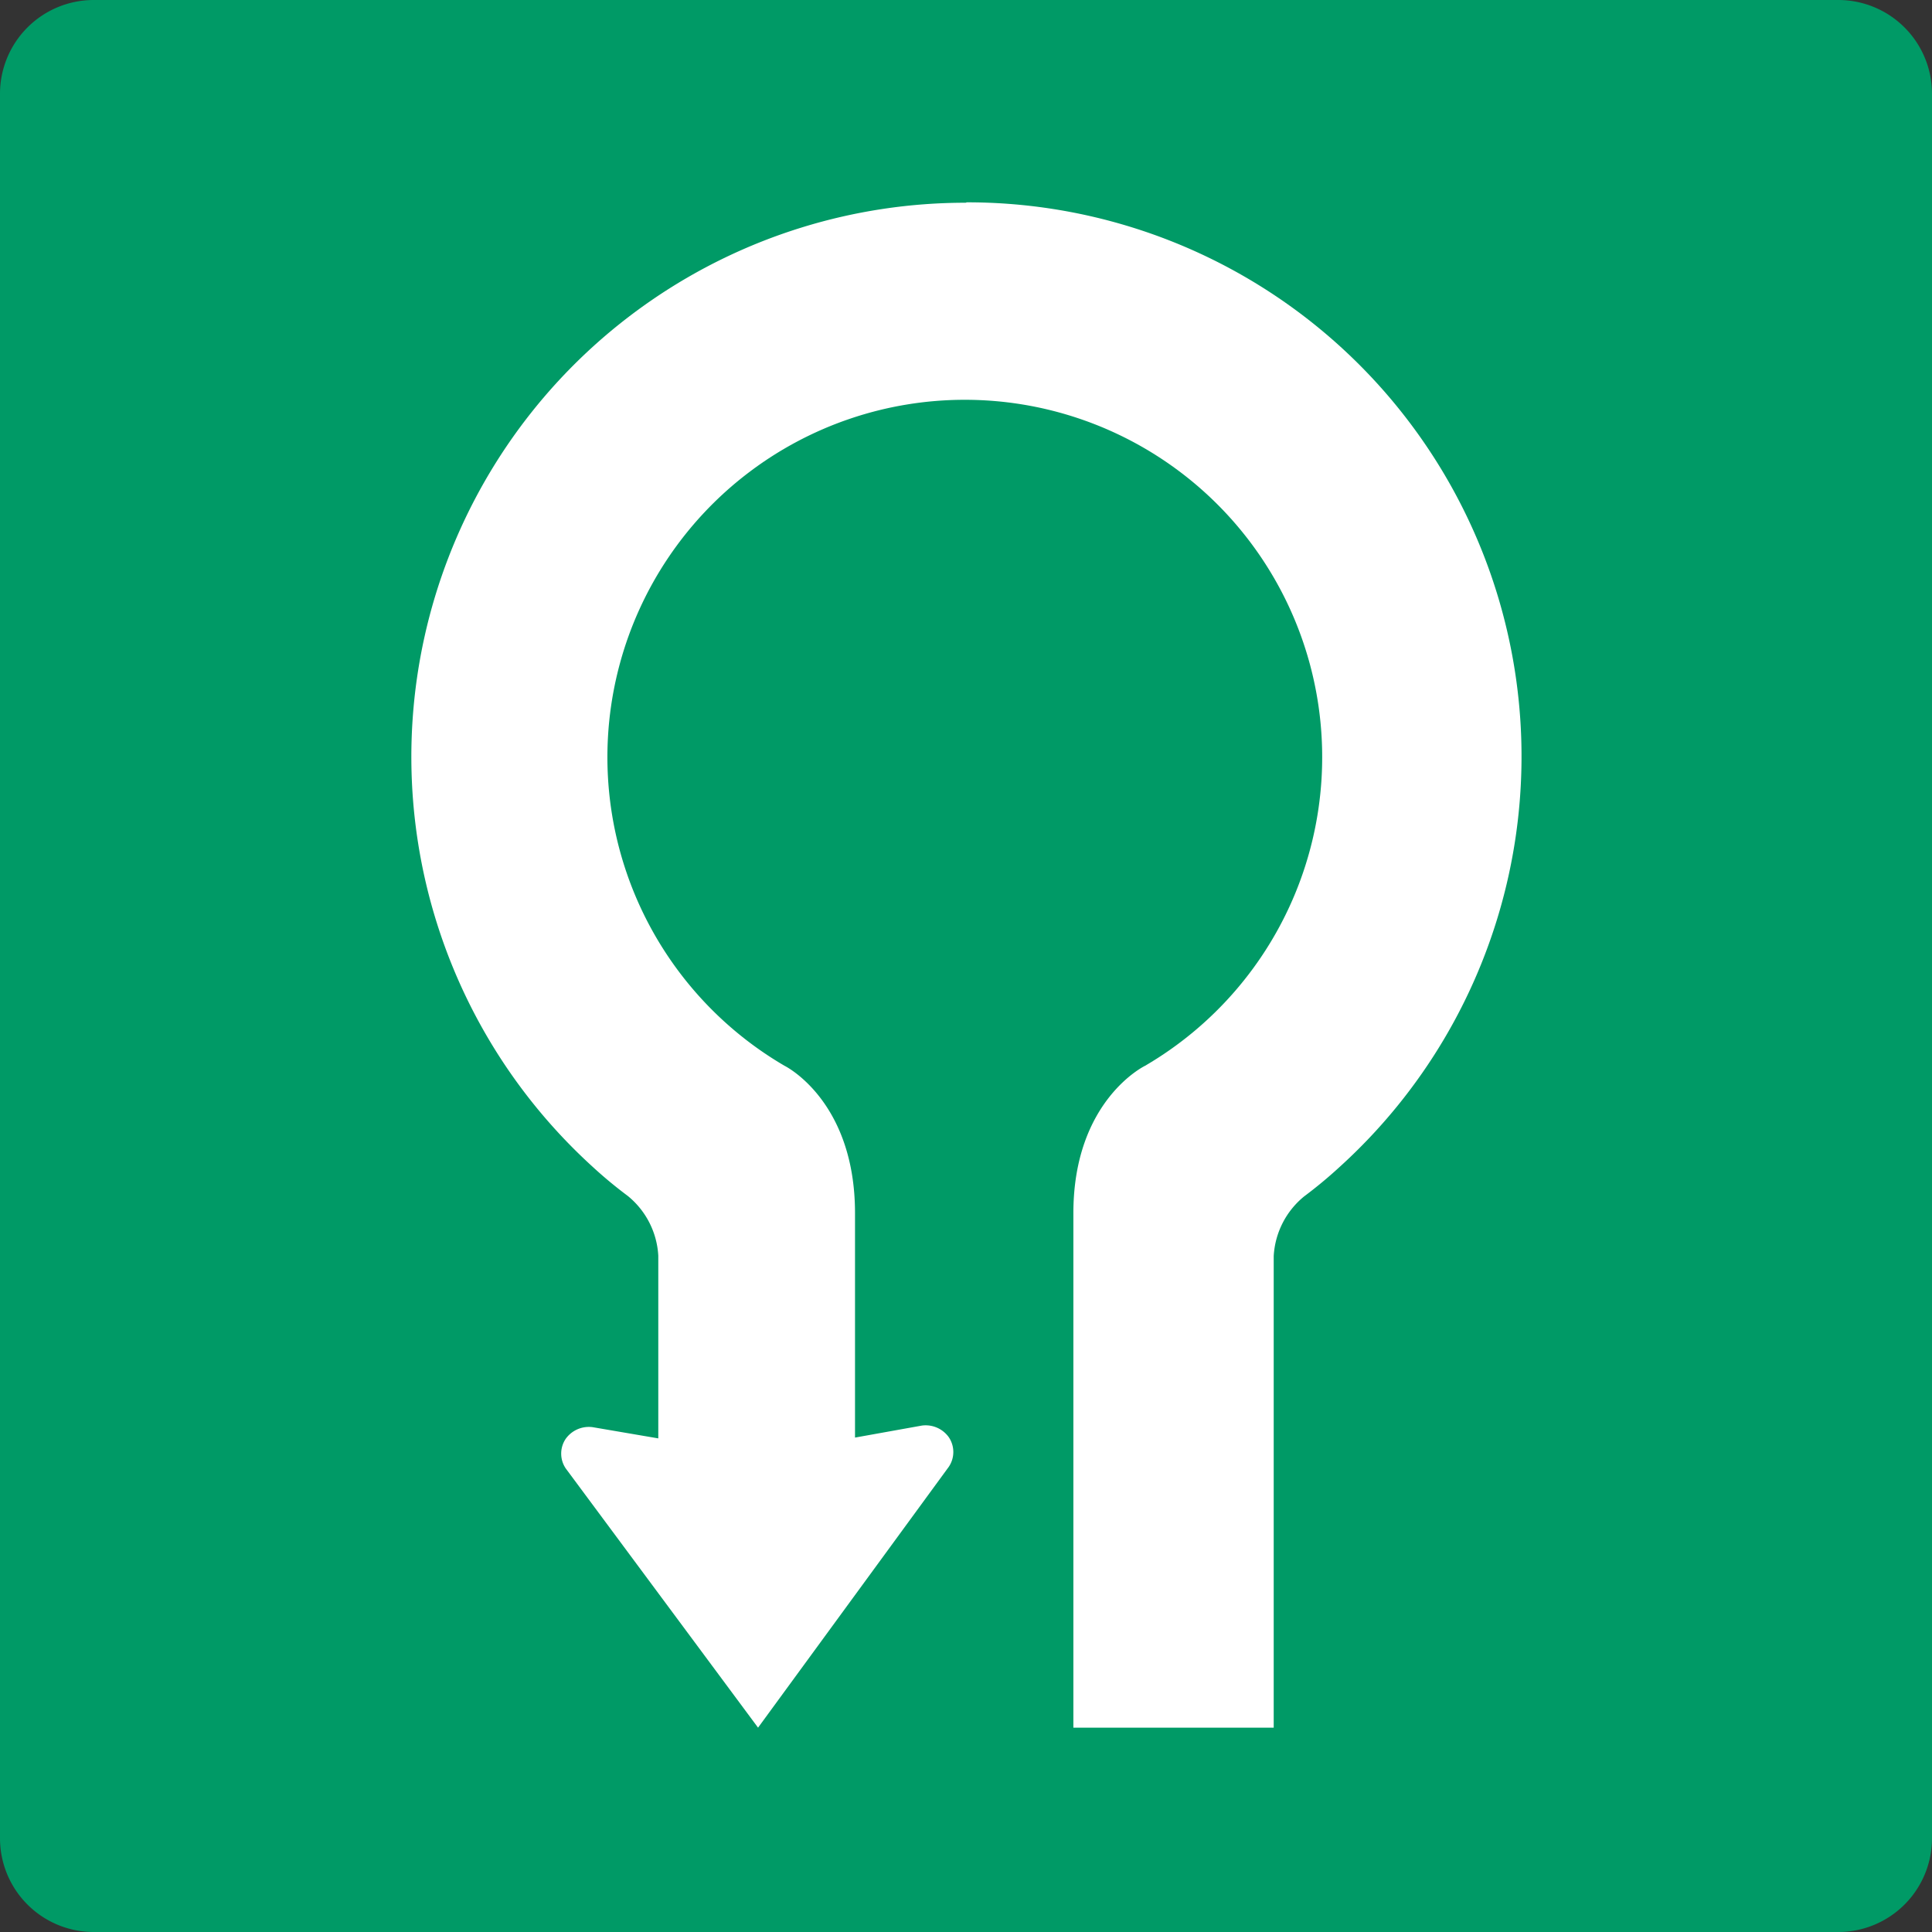 <svg xmlns="http://www.w3.org/2000/svg" xmlns:xlink="http://www.w3.org/1999/xlink" viewBox="0 0 48.22 48.22"><rect x="0" y="0" width="48.22" height="48.22" fill="#333333" stroke="none"/><defs><style>.cls-1{fill:none;}.cls-2{clip-path:url(#clip-path);}.cls-3{fill:#009a66;}.cls-4{fill:#fff;}</style><clipPath id="clip-path" transform="translate(-1.21 -0.88)"><rect class="cls-1" width="50.64" height="50.64"/></clipPath></defs><title>Asset 13</title><g id="Layer_2" data-name="Layer 2"><g id="Layer_1-2" data-name="Layer 1"><g class="cls-2"><path class="cls-3" d="M47.1.88H3.55A2.34,2.34,0,0,0,1.21,3.21V46.76A2.34,2.34,0,0,0,3.55,49.1H47.1a2.34,2.34,0,0,0,2.33-2.34V3.21A2.34,2.34,0,0,0,47.1.88" transform="translate(-1.21 -0.88)"/><path class="cls-4" d="M25.31,5.94A13.83,13.83,0,0,0,16,30a11,11,0,0,0,.88.73,2.07,2.07,0,0,1,.76,1.49v4.56L16,36.5a.71.71,0,0,0-.67.29.66.66,0,0,0,0,.74L20.13,44l4.76-6.51a.66.66,0,0,0,0-.74.71.71,0,0,0-.67-.29l-1.67.3V31.16c0-2.82-1.76-3.68-1.76-3.68a8.92,8.92,0,1,1,9,0S28,28.34,28,31.16V44H33V32.23a2.07,2.07,0,0,1,.76-1.49,11.25,11.25,0,0,0,.88-.73,13.83,13.83,0,0,0-9.3-24.08" transform="translate(-1.21 -0.88)"/></g></g></g></svg>
